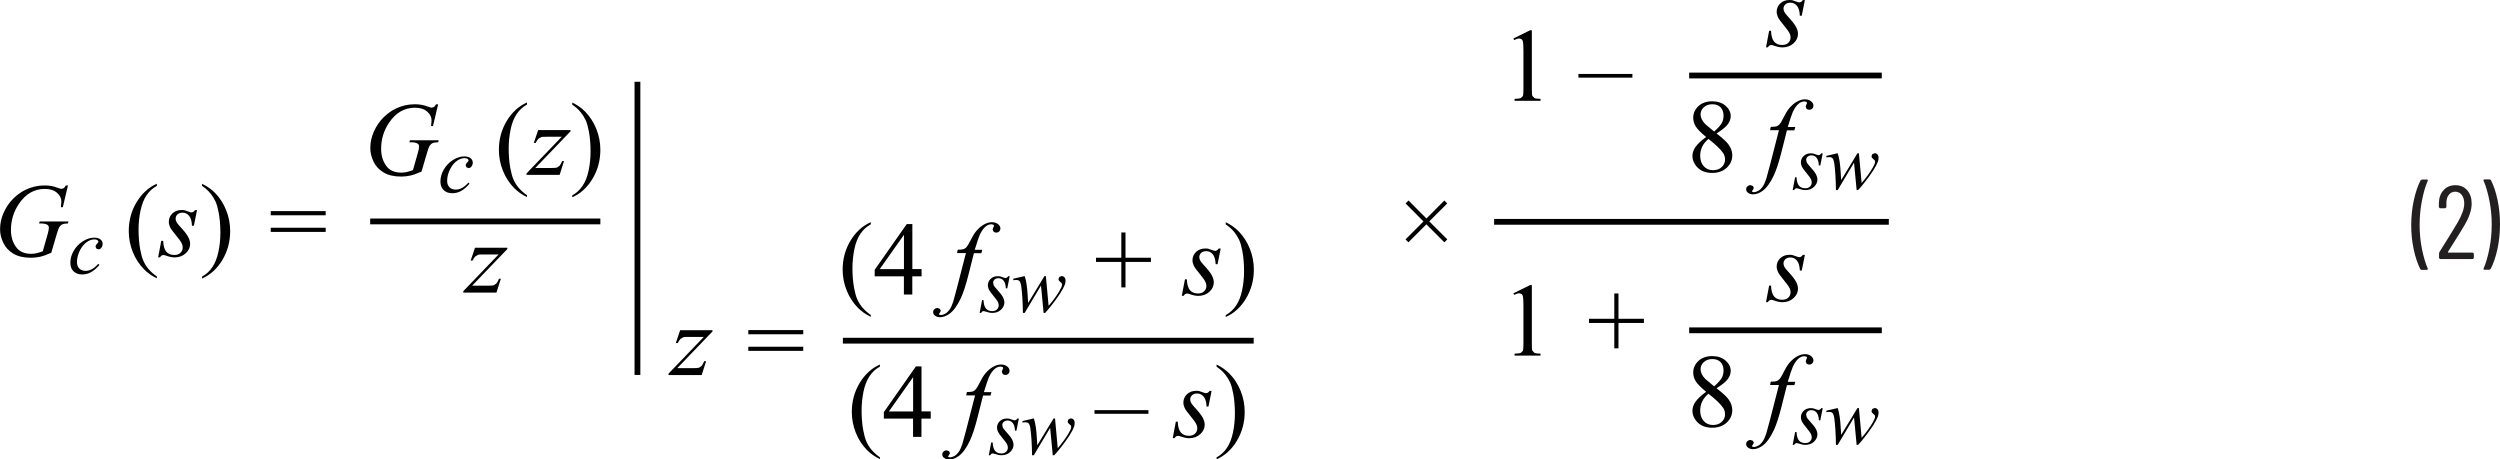 <?xml version="1.0" encoding="UTF-8"?><svg id="uuid-79ec014d-cce2-4dbd-b80d-c768ca8d87c4" xmlns="http://www.w3.org/2000/svg" width="431.41" height="79.28" viewBox="0 0 431.41 79.28"><path d="m429.61,30.96h-.9l-.12.04-.04.09.02.07c.41.96.74,2.1,1.01,3.43.26,1.33.4,2.7.4,4.13s-.13,2.83-.4,4.18c-.26,1.35-.6,2.5-1.01,3.46v.13s.14.06.14.06h.86l.22-.13c.48-.9.87-2.04,1.17-3.41s.45-2.82.45-4.35-.15-2.89-.44-4.23c-.29-1.34-.67-2.47-1.14-3.37l-.22-.13Zm-7.2,12.53l1.01-1.6c.78-1.24,1.39-2.22,1.82-2.95.85-1.42,1.28-2.69,1.28-3.82,0-.95-.26-1.71-.77-2.29-.52-.58-1.19-.87-2.03-.87s-1.52.28-2.04.85c-.52.56-.8,1.31-.82,2.23v.72l.18.18h.94l.18-.18v-.68c-.01-.6.12-1.08.41-1.45.28-.37.65-.55,1.11-.55s.85.19,1.13.56c.29.37.43.87.43,1.49,0,.86-.38,1.96-1.15,3.28-.61,1.04-1.45,2.4-2.5,4.07-.05.08-.26.42-.63,1.01l-.07.23v.81l.18.18h5.65l.18-.18v-.76l-.18-.18h-4.23l-.05-.03v-.06Zm-4.52,3.08h.92l.16-.14-.02-.07c-.41-.94-.74-2.07-1.01-3.39-.26-1.33-.4-2.7-.4-4.13s.13-2.86.4-4.21c.26-1.36.6-2.51,1.01-3.46v-.13s-.14-.06-.14-.06h-.88l-.22.13c-.48.92-.87,2.07-1.17,3.44-.3,1.37-.45,2.81-.45,4.32s.15,2.88.44,4.22.67,2.46,1.14,3.38l.22.13Z" fill="#231f20"/><path d="m11.37,32c-.16.26-.3.42-.4.49l-.37.1c-.13,0-.33-.06-.61-.17-.69-.28-1.45-.42-2.3-.42-1.15,0-2.26.25-3.3.76-.76.37-1.47.88-2.11,1.52-.65.64-1.19,1.43-1.62,2.36-.43.93-.65,1.91-.65,2.94,0,.77.19,1.54.56,2.32.37.78.95,1.4,1.73,1.87.78.47,1.8.71,3.05.71.54,0,1.06-.06,1.56-.17.49-.11,1.14-.34,1.94-.69l.88-3.01c.22-.76.38-1.22.48-1.38.15-.24.32-.41.53-.51s.53-.15.98-.16l.09-.34h-4.96l-.1.34h.25c.55,0,.95.08,1.2.25.15.11.23.27.23.48,0,.25-.06.59-.18,1.01l-.87,3.07c-.53.18-.92.3-1.18.35s-.54.08-.83.08c-1.18,0-2.06-.4-2.63-1.21s-.85-1.77-.85-2.88c0-1.68.46-3.19,1.38-4.54,1.15-1.71,2.64-2.57,4.46-2.57.89,0,1.59.22,2.1.66.51.44.76.95.76,1.52,0,.21-.03.54-.08.98h.33l.89-3.75h-.33Z" fill="#010101"/><path d="m16.96,45.53c-.43.46-.81.78-1.16.95-.34.18-.69.26-1.04.26-.46,0-.82-.14-1.08-.41-.26-.27-.4-.64-.4-1.1,0-.7.19-1.4.56-2.11.31-.58.68-1.03,1.12-1.34s.88-.47,1.33-.47c.24,0,.43.05.56.14l.13.24-.03.14-.2.22-.21.26-.05.24.14.34.35.14c.19,0,.34-.08.47-.23.17-.2.26-.44.26-.72,0-.3-.12-.55-.37-.76-.25-.21-.62-.31-1.11-.31-.63,0-1.28.21-1.94.63-.66.42-1.18.97-1.57,1.64-.39.67-.58,1.36-.58,2.06,0,.62.18,1.11.54,1.47.36.36.87.55,1.51.55.54,0,1.05-.13,1.53-.4.48-.27.96-.68,1.44-1.25l-.2-.18Z" fill="#010101"/><path d="m25.62,46.43c-.37-.45-.66-.92-.87-1.41-.22-.49-.4-1.14-.55-1.95-.19-1.03-.29-2.17-.29-3.42,0-1.15.11-2.26.34-3.32s.57-1.94,1.04-2.63,1.05-1.24,1.78-1.63v-.37c-1.44.64-2.61,1.72-3.51,3.21s-1.34,3.15-1.34,4.97c0,1.24.23,2.44.69,3.59s1.11,2.16,1.95,3.01c.59.6,1.33,1.12,2.21,1.56v-.33c-.59-.41-1.07-.84-1.44-1.29Z" fill="#010101"/><path d="m33.66,36.24c-.17.28-.38.41-.63.41-.1,0-.3-.06-.6-.17-.3-.11-.49-.18-.58-.2-.15-.03-.32-.04-.51-.04-.65,0-1.18.2-1.59.59-.41.39-.62.87-.62,1.44,0,.31.08.62.22.93.15.31.49.78,1.01,1.4.52.62.87,1.11,1.03,1.46.09.2.14.42.14.65,0,.36-.13.67-.39.92s-.61.37-1.06.37c-.58,0-1.04-.18-1.37-.55s-.52-1-.55-1.89h-.33l-.54,2.85h.33c.13-.27.33-.4.6-.4.11,0,.25.04.45.11.55.2,1.04.3,1.46.3.77,0,1.41-.24,1.92-.71.51-.47.76-1.01.76-1.62,0-.38-.11-.77-.33-1.2s-.71-1.05-1.48-1.88c-.29-.32-.47-.56-.56-.74s-.13-.36-.13-.55c0-.28.11-.52.32-.72s.5-.3.87-.3c.45,0,.83.18,1.13.54s.47.93.5,1.71h.33l.54-2.7h-.33Z" fill="#010101"/><path d="m36.31,33.36c.36.45.65.92.88,1.41.22.49.4,1.13.55,1.94.19,1.03.29,2.17.29,3.42,0,1.15-.11,2.26-.34,3.33-.23,1.06-.57,1.94-1.04,2.63-.46.69-1.06,1.24-1.78,1.64v.33c1.45-.64,2.62-1.72,3.51-3.21.89-1.5,1.34-3.15,1.34-4.97,0-1.25-.23-2.45-.69-3.6-.46-1.15-1.1-2.16-1.94-3.01-.59-.6-1.33-1.12-2.22-1.56v.37c.6.41,1.08.84,1.44,1.29Z" fill="#010101"/><path d="m46.72,40.02h9.48v-.72h-9.48v.72Zm0-2.87h9.48v-.72h-9.48v.72Z" fill="#010101"/><path d="m75.26,17.99c-.16.26-.3.42-.4.49l-.37.1c-.13,0-.33-.06-.61-.17-.69-.28-1.46-.42-2.3-.42-1.15,0-2.26.25-3.3.76-.76.37-1.46.88-2.11,1.52-.65.64-1.19,1.43-1.62,2.36-.43.93-.65,1.91-.65,2.94,0,.77.19,1.54.56,2.32.37.78.95,1.4,1.73,1.87.78.47,1.79.71,3.05.71.55,0,1.06-.06,1.56-.17.49-.11,1.14-.34,1.94-.69l.88-3.01c.22-.76.38-1.22.48-1.38.15-.24.32-.41.53-.51s.53-.15.98-.16l.09-.34h-4.96l-.1.34h.25c.55,0,.95.08,1.2.25.15.11.23.27.23.48,0,.25-.06.59-.19,1.01l-.87,3.07c-.53.18-.92.3-1.18.35-.26.05-.54.08-.83.08-1.18,0-2.06-.4-2.63-1.21-.57-.81-.85-1.77-.85-2.88,0-1.68.46-3.19,1.38-4.54,1.15-1.71,2.64-2.57,4.46-2.57.89,0,1.59.22,2.1.66.51.44.76.95.76,1.52,0,.21-.03.54-.08.98h.33l.89-3.75h-.33Z" fill="#010101"/><path d="m80.84,31.51c-.43.46-.81.78-1.16.95-.34.18-.69.26-1.04.26-.46,0-.82-.14-1.08-.41-.26-.27-.4-.64-.4-1.1,0-.7.19-1.4.56-2.11.31-.58.68-1.03,1.12-1.34s.88-.47,1.33-.47c.24,0,.43.05.56.14l.13.24-.04.14-.2.22-.21.26-.05.24.14.34.35.14c.19,0,.34-.08.47-.23.17-.2.26-.44.26-.72,0-.3-.12-.55-.37-.76-.25-.21-.62-.31-1.12-.31-.63,0-1.28.21-1.94.63-.66.42-1.18.97-1.57,1.64-.39.67-.58,1.36-.58,2.06,0,.62.18,1.11.54,1.47.36.36.87.55,1.52.55.54,0,1.05-.13,1.53-.4.48-.27.96-.68,1.43-1.25l-.2-.18Z" fill="#010101"/><path d="m89.5,32.41c-.37-.45-.66-.92-.88-1.41-.22-.49-.4-1.14-.55-1.95-.19-1.03-.29-2.17-.29-3.42,0-1.15.12-2.26.34-3.32s.57-1.94,1.04-2.63,1.05-1.24,1.78-1.63v-.37c-1.44.64-2.61,1.72-3.51,3.21-.89,1.5-1.34,3.15-1.34,4.97,0,1.24.23,2.44.69,3.59s1.11,2.16,1.95,3.01c.59.6,1.33,1.12,2.21,1.56v-.33c-.59-.41-1.07-.84-1.44-1.29Z" fill="#010101"/><path d="m92.11,24.66h.33c.17-.35.34-.59.5-.74l.49-.28c.11-.03.43-.04.97-.04h2.53l-6.08,6.33v.25h5.72l.76-2.39h-.32c-.17.4-.32.67-.46.83l-.45.3c-.16.05-.55.07-1.16.07h-2.57l6.08-6.33v-.22h-5.58l-.75,2.22Z" fill="#010101"/><path d="m100.19,19.34c.36.45.65.92.88,1.41.22.49.4,1.13.55,1.94.19,1.03.29,2.17.29,3.42,0,1.15-.11,2.26-.34,3.33-.22,1.06-.57,1.94-1.04,2.63-.46.69-1.06,1.24-1.78,1.64v.33c1.45-.64,2.62-1.72,3.51-3.21.89-1.5,1.34-3.15,1.34-4.97,0-1.25-.23-2.45-.69-3.6-.46-1.15-1.11-2.16-1.94-3.01-.59-.6-1.33-1.12-2.22-1.56v.37c.6.41,1.08.84,1.44,1.29Z" fill="#010101"/><path d="m81.21,44.97h.33c.17-.35.34-.59.5-.74l.49-.28c.11-.03.43-.04.97-.04h2.53l-6.08,6.33v.25h5.72l.76-2.39h-.32c-.17.4-.32.67-.46.83l-.45.3c-.16.05-.55.07-1.16.07h-2.57l6.08-6.33v-.22h-5.58l-.75,2.22Z" fill="#010101"/><polyline points="63.88 38.71 103.6 38.71 103.6 37.71 63.88 37.71" fill="#010101"/><polyline points="110.5 64.7 110.5 14.11 109.5 14.11 109.5 64.7" fill="#010101"/><path d="m129.13,60.55h9.48v-.72h-9.48v.72Zm0-2.87h9.48v-.72h-9.48v.72Zm-12.5,1.52h.33c.17-.35.33-.59.5-.74l.49-.28c.11-.03.43-.04.97-.04h2.53l-6.08,6.33v.25h5.72l.76-2.39h-.33c-.17.4-.32.67-.46.83l-.45.3c-.16.05-.55.07-1.16.07h-2.58l6.08-6.33v-.22h-5.58l-.75,2.22Z" fill="#010101"/><path d="m151.81,46.44l4.18-5.92v5.92h-4.18Zm5.63,0v-7.77h-.97l-5.53,7.89v1.12h5.04v3.15h1.45v-3.15h1.6v-1.25h-1.6Zm-8.62,6.63c-.37-.45-.66-.92-.88-1.41-.22-.49-.4-1.14-.55-1.95-.19-1.03-.29-2.17-.29-3.42,0-1.15.12-2.26.34-3.32s.57-1.94,1.04-2.63,1.05-1.24,1.78-1.63v-.37c-1.44.64-2.61,1.72-3.51,3.21-.89,1.5-1.34,3.15-1.34,4.97,0,1.24.23,2.44.69,3.59s1.11,2.16,1.95,3.01c.59.6,1.33,1.12,2.21,1.56v-.33c-.59-.41-1.07-.84-1.44-1.29Z" fill="#010101"/><path d="m168.21,43.09c.42-1.37.71-2.23.87-2.58.31-.66.66-1.15,1.05-1.46.29-.23.62-.35.99-.35l.33.09.08.18-.12.28-.12.35.17.38c.12.11.26.16.45.16.21,0,.38-.07.52-.21s.2-.31.2-.52c0-.26-.13-.51-.4-.73-.27-.22-.63-.34-1.07-.34-.42,0-.87.13-1.35.39-.48.26-.93.65-1.37,1.17-.32.39-.65.93-.99,1.63-.26.52-.47.88-.63,1.07-.16.19-.34.32-.53.39-.2.07-.54.1-1.02.1l-.12.58h1.53l-1.53,5.95c-.36,1.38-.58,2.19-.66,2.43-.19.59-.4,1.04-.62,1.36-.22.31-.46.55-.74.71-.28.16-.54.24-.8.24l-.25-.06-.06-.12.14-.18.19-.36-.16-.34-.4-.15c-.22,0-.4.07-.55.21-.15.14-.22.3-.22.49,0,.23.09.42.27.57.25.21.54.32.9.32.54,0,1.08-.19,1.62-.57.71-.5,1.37-1.4,1.99-2.71.43-.93.86-2.24,1.29-3.93l.97-3.84h1.28l.16-.58h-1.29Z" fill="#010101"/><path d="m180.23,47.65l-2.81,4.63c-.02-.16-.04-.53-.07-1.13-.08-1.58-.26-2.75-.53-3.51l-1.96.46v.25c.21-.03.38-.04.51-.04.23,0,.4.05.52.16.16.15.27.45.34.92.16,1.13.26,2.66.29,4.61h.3l2.82-4.73.45,4.73h.25c.25-.25.63-.7,1.14-1.34.51-.64,1.01-1.33,1.49-2.07.4-.62.66-1.13.8-1.52.07-.21.1-.43.1-.66s-.06-.42-.19-.56c-.13-.14-.29-.21-.47-.21l-.4.15-.16.36.08.27.26.25.21.18.07.27c0,.21-.14.56-.42,1.04-.47.82-1.11,1.69-1.9,2.62l-.47-5.13h-.25Zm-6.24,0c-.13.21-.3.32-.49.32-.08,0-.23-.04-.47-.13-.23-.09-.38-.14-.45-.15l-.39-.03c-.51,0-.92.15-1.24.46-.32.31-.48.68-.48,1.12,0,.24.06.48.17.72.12.24.38.6.79,1.09s.68.86.8,1.13c.07.16.11.32.11.51,0,.28-.1.52-.3.71-.2.19-.48.29-.82.29-.45,0-.81-.14-1.07-.43s-.4-.78-.43-1.47h-.25l-.42,2.21h.25c.11-.21.26-.31.46-.31l.35.08c.43.16.8.23,1.13.23.6,0,1.1-.18,1.49-.55.39-.37.59-.79.59-1.26,0-.29-.09-.6-.26-.93s-.56-.82-1.15-1.46c-.22-.25-.37-.44-.43-.57l-.1-.43c0-.22.08-.41.25-.56s.39-.23.67-.23c.35,0,.65.14.88.42s.37.72.39,1.33h.25l.42-2.1h-.26Z" fill="#010101"/><path d="m210.3,42.88c-.17.28-.38.41-.63.41-.1,0-.3-.06-.6-.17-.3-.11-.49-.18-.57-.2-.15-.03-.32-.04-.51-.04-.65,0-1.18.2-1.59.59-.41.39-.62.87-.62,1.44,0,.31.08.62.22.93.15.31.49.78,1.01,1.4.52.62.87,1.11,1.03,1.46.09.2.14.42.14.65,0,.36-.13.67-.39.92-.26.25-.61.37-1.06.37-.58,0-1.04-.18-1.37-.55s-.52-1-.55-1.89h-.33l-.54,2.85h.33c.13-.27.33-.4.6-.4.11,0,.26.04.45.11.55.2,1.04.3,1.46.3.77,0,1.41-.24,1.92-.71.51-.47.76-1.01.76-1.62,0-.38-.11-.77-.33-1.2s-.71-1.05-1.48-1.88c-.29-.32-.47-.56-.56-.74-.08-.18-.13-.36-.13-.55,0-.28.11-.52.32-.72.21-.2.5-.3.87-.3.45,0,.83.18,1.13.54s.47.93.5,1.71h.33l.54-2.7h-.34Zm-16.08,6.71v-4.39h4.39v-.72h-4.39v-4.37h-.72v4.37h-4.37v.72h4.37v4.39h.72Z" fill="#010101"/><path d="m212.96,40c.36.45.65.92.88,1.41.22.49.4,1.13.55,1.94.19,1.03.29,2.17.29,3.42,0,1.15-.11,2.26-.34,3.33-.22,1.06-.57,1.94-1.04,2.63-.46.69-1.06,1.24-1.78,1.64v.33c1.45-.64,2.62-1.72,3.51-3.21.89-1.5,1.34-3.15,1.34-4.97,0-1.25-.23-2.45-.69-3.6-.46-1.15-1.11-2.16-1.94-3.01-.59-.6-1.33-1.12-2.22-1.56v.37c.6.41,1.08.84,1.44,1.29Z" fill="#010101"/><path d="m153.39,71l4.18-5.92v5.92h-4.18Zm5.63,0v-7.77h-.97l-5.53,7.89v1.12h5.04v3.15h1.45v-3.15h1.6v-1.25h-1.6Zm-8.62,6.63c-.37-.45-.66-.92-.88-1.41-.22-.49-.4-1.14-.55-1.95-.19-1.03-.29-2.17-.29-3.42,0-1.15.12-2.26.34-3.32s.57-1.94,1.04-2.63,1.05-1.24,1.78-1.63v-.37c-1.44.64-2.61,1.72-3.51,3.21-.89,1.5-1.34,3.15-1.34,4.97,0,1.24.23,2.44.69,3.59s1.11,2.16,1.95,3.01c.59.6,1.33,1.12,2.21,1.56v-.33c-.59-.41-1.07-.84-1.44-1.29Z" fill="#010101"/><path d="m169.79,67.65c.42-1.37.71-2.23.87-2.58.31-.66.66-1.15,1.05-1.46.29-.23.62-.35.99-.35l.33.09.08.18-.12.28-.12.35.17.38c.12.11.26.16.45.16.21,0,.38-.07.52-.21s.2-.31.2-.52c0-.26-.13-.51-.4-.73-.27-.22-.63-.34-1.07-.34-.42,0-.87.13-1.35.39-.48.26-.93.65-1.37,1.17-.32.39-.65.93-.99,1.63-.26.52-.47.88-.63,1.07-.16.19-.34.32-.53.39-.2.07-.54.1-1.02.1l-.12.58h1.53l-1.53,5.95c-.36,1.38-.58,2.19-.66,2.43-.19.59-.4,1.04-.62,1.36-.22.31-.46.55-.74.71-.28.16-.54.24-.8.24l-.25-.06-.06-.12.14-.18.19-.36-.16-.34-.4-.15c-.22,0-.4.07-.55.21-.15.14-.22.3-.22.49,0,.23.09.42.27.57.25.21.54.32.9.32.54,0,1.08-.19,1.62-.57.71-.5,1.37-1.4,1.99-2.71.43-.93.86-2.24,1.29-3.93l.97-3.84h1.28l.16-.58h-1.29Z" fill="#010101"/><path d="m181.81,72.21l-2.81,4.63c-.02-.16-.04-.53-.07-1.13-.08-1.58-.26-2.75-.53-3.51l-1.96.46v.25c.21-.03.38-.04.51-.04.23,0,.4.05.52.16.16.15.27.45.34.92.16,1.13.26,2.66.29,4.61h.3l2.82-4.73.45,4.73h.25c.25-.25.63-.7,1.14-1.34.51-.64,1.01-1.33,1.49-2.07.4-.62.66-1.13.8-1.52.07-.21.1-.43.1-.66s-.06-.42-.19-.56c-.13-.14-.29-.21-.47-.21l-.4.15-.16.36.08.27.26.25.21.18.07.27c0,.21-.14.56-.42,1.04-.47.82-1.11,1.69-1.9,2.62l-.47-5.13h-.25Zm-6.24,0c-.13.21-.3.32-.49.32-.08,0-.23-.04-.47-.13-.23-.09-.38-.14-.45-.15l-.39-.03c-.51,0-.92.15-1.24.46-.32.31-.48.68-.48,1.12,0,.24.06.48.17.72.12.24.38.6.79,1.09s.68.86.8,1.13c.07.16.11.32.11.51,0,.28-.1.52-.3.71-.2.19-.48.29-.82.29-.45,0-.81-.14-1.07-.43s-.4-.78-.43-1.47h-.25l-.42,2.21h.25c.11-.21.26-.31.46-.31l.35.08c.43.16.8.23,1.13.23.6,0,1.1-.18,1.49-.55.39-.37.59-.79.59-1.26,0-.29-.09-.6-.26-.93s-.56-.82-1.15-1.46c-.22-.25-.37-.44-.43-.57l-.1-.43c0-.22.08-.41.25-.56s.39-.23.67-.23c.35,0,.65.14.88.42s.37.72.39,1.33h.25l.42-2.1h-.26Z" fill="#010101"/><path d="m208.73,67.44c-.17.28-.38.41-.63.41-.1,0-.3-.06-.6-.17-.3-.11-.49-.18-.57-.2-.15-.03-.32-.04-.51-.04-.65,0-1.18.2-1.59.59-.41.39-.62.87-.62,1.44,0,.31.08.62.22.93.15.31.49.78,1.01,1.4.52.62.87,1.11,1.03,1.46.09.2.14.42.14.65,0,.36-.13.67-.39.92-.26.25-.61.37-1.06.37-.58,0-1.04-.18-1.37-.55s-.52-1-.55-1.89h-.33l-.54,2.85h.33c.13-.27.33-.4.6-.4.11,0,.26.04.45.11.55.2,1.04.3,1.46.3.77,0,1.41-.24,1.92-.71.51-.47.76-1.01.76-1.62,0-.38-.11-.77-.33-1.2s-.71-1.05-1.48-1.88c-.29-.32-.47-.56-.56-.74-.08-.18-.13-.36-.13-.55,0-.28.11-.52.32-.72.21-.2.5-.3.87-.3.45,0,.83.18,1.13.54s.47.93.5,1.71h.33l.54-2.7h-.34Zm-10.55,3.33h-9.31v.64h9.31v-.64Z" fill="#010101"/><path d="m211.38,64.56c.36.45.65.92.88,1.41.22.49.4,1.13.55,1.94.19,1.03.29,2.17.29,3.42,0,1.15-.11,2.26-.34,3.33-.22,1.06-.57,1.94-1.04,2.63-.46.69-1.06,1.24-1.78,1.64v.33c1.45-.64,2.62-1.72,3.51-3.21.89-1.5,1.34-3.15,1.34-4.97,0-1.25-.23-2.45-.69-3.6-.46-1.15-1.11-2.16-1.94-3.01-.59-.6-1.33-1.12-2.22-1.56v.37c.6.41,1.08.84,1.44,1.29Z" fill="#010101"/><polyline points="145.45 59.29 216.34 59.29 216.34 58.29 145.45 58.29" fill="#010101"/><polygon points="243.04 41.81 246.14 38.71 249.25 41.82 249.75 41.31 246.64 38.2 249.74 35.11 249.24 34.6 246.15 37.7 243.06 34.6 242.55 35.11 245.64 38.21 242.54 41.31 243.04 41.81" fill="#010101"/><polyline points="257.83 38.78 325.94 38.78 325.94 37.78 257.83 37.78" fill="#010101"/><path d="m261.28,6.91c.39-.18.69-.27.91-.27l.39.13c.11.09.18.23.22.41.06.25.09.8.09,1.67v6.43c0,.71-.03,1.14-.1,1.29l-.34.34c-.16.09-.53.13-1.09.15v.33h4.48v-.33c-.54-.01-.9-.06-1.07-.15l-.35-.38c-.06-.16-.08-.58-.08-1.25V5.22h-.29l-2.9,1.42.13.27Z" fill="#010101"/><rect x="272.38" y="12.76" width="9.31" height=".64" fill="#010101"/><path d="m311.11,0c-.17.28-.38.41-.63.41-.1,0-.3-.06-.6-.17-.3-.11-.49-.18-.57-.2-.15-.03-.32-.04-.51-.04-.65,0-1.18.2-1.59.59-.41.39-.62.87-.62,1.44,0,.31.08.62.22.93.15.31.49.78,1.01,1.4.52.62.87,1.11,1.03,1.46.09.2.14.42.14.65,0,.36-.13.67-.39.92-.26.25-.61.37-1.06.37-.58,0-1.04-.18-1.37-.55s-.52-1-.55-1.89h-.33l-.54,2.85h.33c.13-.27.33-.4.6-.4.11,0,.26.04.45.11.55.2,1.04.3,1.46.3.77,0,1.41-.24,1.92-.71.51-.47.76-1.01.76-1.62,0-.38-.11-.77-.33-1.2s-.71-1.05-1.48-1.88c-.29-.32-.47-.56-.56-.74-.08-.18-.13-.36-.13-.55,0-.28.11-.52.32-.72.21-.2.5-.3.87-.3.45,0,.83.18,1.13.54s.47.93.5,1.71h.33l.54-2.7h-.34Z" fill="#010101"/><path d="m297.35,26.4c.22.33.33.71.33,1.13,0,.51-.19.94-.57,1.3s-.89.54-1.52.54-1.17-.23-1.58-.68c-.41-.45-.62-1.06-.62-1.81,0-.56.12-1.09.35-1.57.23-.48.6-.93,1.08-1.34,1.27,1,2.11,1.81,2.52,2.43Zm-3-4.9c-.29-.28-.51-.57-.66-.87-.15-.3-.23-.61-.23-.91,0-.46.19-.87.56-1.21s.86-.52,1.46-.52,1.07.17,1.42.52c.34.35.52.83.52,1.45,0,.46-.09.88-.28,1.24s-.63.87-1.34,1.5l-1.44-1.2Zm-1.77,3.85c-.35.52-.53,1.04-.53,1.57,0,.67.25,1.29.76,1.86.63.71,1.51,1.06,2.65,1.06,1.04,0,1.87-.3,2.51-.89.64-.59.96-1.31.96-2.15,0-.66-.22-1.29-.67-1.89-.33-.46-1.02-1.08-2.05-1.88,1-.63,1.66-1.17,1.98-1.63s.47-.92.47-1.36c0-.67-.29-1.26-.88-1.78s-1.36-.78-2.32-.78-1.79.28-2.38.84-.89,1.23-.89,2c0,.5.13.99.41,1.46.27.47.88,1.09,1.82,1.86-.87.63-1.48,1.2-1.83,1.72Z" fill="#010101"/><path d="m308.51,21.89c.42-1.37.71-2.23.87-2.58.31-.66.66-1.15,1.05-1.46.29-.23.62-.35.99-.35l.33.09.08.18-.12.28-.12.35.17.38c.12.11.26.16.45.16.21,0,.38-.07.52-.21s.2-.31.2-.52c0-.26-.13-.51-.4-.73-.27-.22-.63-.34-1.07-.34-.42,0-.87.13-1.35.39-.48.26-.93.65-1.37,1.17-.32.39-.65.93-.99,1.63-.26.52-.47.88-.63,1.07-.16.19-.34.32-.53.39-.2.07-.54.1-1.02.1l-.12.58h1.53l-1.53,5.95c-.36,1.38-.58,2.19-.66,2.43-.19.59-.4,1.04-.62,1.36-.22.31-.46.55-.74.71-.28.16-.54.24-.8.24l-.25-.06-.06-.12.14-.18.19-.36-.16-.34-.4-.15c-.22,0-.4.07-.55.21-.15.14-.22.3-.22.49,0,.23.09.42.27.57.25.21.54.32.9.32.54,0,1.08-.19,1.62-.57.71-.5,1.37-1.4,1.99-2.71.43-.93.86-2.24,1.29-3.93l.97-3.84h1.28l.16-.58h-1.29Z" fill="#010101"/><path d="m320.53,26.45l-2.81,4.63c-.02-.16-.04-.53-.07-1.13-.08-1.58-.26-2.75-.53-3.51l-1.96.46v.25c.21-.03.38-.04.51-.04.23,0,.4.05.52.16.16.15.27.45.34.92.16,1.13.26,2.66.29,4.61h.3l2.82-4.73.45,4.73h.25c.25-.25.63-.7,1.14-1.34.51-.64,1.01-1.33,1.49-2.07.4-.62.66-1.13.8-1.52.07-.21.1-.43.1-.66s-.06-.42-.19-.56c-.13-.14-.29-.21-.47-.21l-.4.15-.16.36.08.27.26.25.21.18.07.27c0,.21-.14.56-.42,1.04-.47.82-1.11,1.69-1.9,2.62l-.47-5.13h-.25Zm-6.24,0c-.13.21-.3.32-.49.32-.08,0-.23-.04-.47-.13-.23-.09-.38-.14-.45-.15l-.39-.03c-.51,0-.92.15-1.24.46-.32.31-.48.68-.48,1.12,0,.24.06.48.17.72.12.24.38.6.79,1.09s.68.86.8,1.13c.07.16.11.32.11.51,0,.28-.1.52-.3.71-.2.19-.48.29-.82.29-.45,0-.81-.14-1.07-.43s-.4-.78-.43-1.47h-.25l-.42,2.21h.25c.11-.21.26-.31.46-.31l.35.08c.43.16.8.23,1.13.23.6,0,1.1-.18,1.49-.55.39-.37.59-.79.59-1.26,0-.29-.09-.6-.26-.93s-.56-.82-1.15-1.46c-.22-.25-.37-.44-.43-.57l-.1-.43c0-.22.08-.41.25-.56s.39-.23.67-.23c.35,0,.65.14.88.42s.37.72.39,1.33h.25l.42-2.1h-.26Z" fill="#010101"/><polyline points="291.49 13.53 324.73 13.53 324.73 12.53 291.49 12.53" fill="#010101"/><path d="m261.28,50.88c.39-.18.69-.27.91-.27l.39.13c.11.09.18.23.22.41.06.25.09.8.09,1.67v6.43c0,.71-.03,1.14-.1,1.29l-.34.34c-.16.09-.53.13-1.09.15v.33h4.48v-.33c-.54-.01-.9-.06-1.07-.15l-.35-.38c-.06-.16-.08-.58-.08-1.25v-10.06h-.29l-2.9,1.42.13.27Z" fill="#010101"/><polygon points="279.29 60.11 279.29 55.73 283.68 55.73 283.68 55.01 279.29 55.01 279.29 50.64 278.57 50.64 278.57 55.01 274.2 55.01 274.2 55.73 278.57 55.73 278.57 60.11 279.29 60.11" fill="#010101"/><path d="m311.11,43.97c-.17.28-.38.41-.63.41-.1,0-.3-.06-.6-.17-.3-.11-.49-.18-.57-.2-.15-.03-.32-.04-.51-.04-.65,0-1.18.2-1.59.59-.41.39-.62.87-.62,1.44,0,.31.08.62.22.93.15.31.49.78,1.01,1.4.52.62.87,1.11,1.03,1.46.09.2.14.42.14.65,0,.36-.13.67-.39.92-.26.25-.61.37-1.06.37-.58,0-1.04-.18-1.37-.55s-.52-1-.55-1.89h-.33l-.54,2.85h.33c.13-.27.33-.4.6-.4.11,0,.26.04.45.11.55.2,1.04.3,1.46.3.77,0,1.41-.24,1.92-.71.51-.47.76-1.01.76-1.62,0-.38-.11-.77-.33-1.2s-.71-1.05-1.48-1.88c-.29-.32-.47-.56-.56-.74-.08-.18-.13-.36-.13-.55,0-.28.11-.52.32-.72.21-.2.5-.3.87-.3.45,0,.83.18,1.13.54s.47.93.5,1.71h.33l.54-2.7h-.34Z" fill="#010101"/><path d="m297.35,70.37c.22.33.33.71.33,1.13,0,.51-.19.94-.57,1.3s-.89.54-1.52.54-1.17-.23-1.58-.68c-.41-.45-.62-1.06-.62-1.81,0-.56.12-1.09.35-1.57.23-.48.6-.93,1.08-1.34,1.27,1,2.11,1.81,2.52,2.43Zm-3-4.9c-.29-.28-.51-.57-.66-.87-.15-.3-.23-.61-.23-.91,0-.46.19-.87.56-1.21s.86-.52,1.46-.52,1.07.17,1.42.52c.34.35.52.83.52,1.45,0,.46-.09.88-.28,1.24s-.63.87-1.34,1.5l-1.44-1.2Zm-1.77,3.85c-.35.52-.53,1.04-.53,1.57,0,.67.25,1.29.76,1.86.63.71,1.51,1.06,2.65,1.06,1.04,0,1.87-.3,2.51-.89.64-.59.96-1.31.96-2.15,0-.66-.22-1.29-.67-1.89-.33-.46-1.02-1.08-2.05-1.88,1-.63,1.66-1.17,1.98-1.63s.47-.92.47-1.36c0-.67-.29-1.26-.88-1.78s-1.36-.78-2.32-.78-1.79.28-2.38.84-.89,1.23-.89,2c0,.5.13.99.41,1.46.27.47.88,1.09,1.82,1.86-.87.63-1.48,1.2-1.83,1.72Z" fill="#010101"/><path d="m308.51,65.86c.42-1.37.71-2.23.87-2.58.31-.66.66-1.15,1.05-1.46.29-.23.62-.35.99-.35l.33.09.08.18-.12.28-.12.35.17.38c.12.11.26.16.45.16.21,0,.38-.07.52-.21s.2-.31.2-.52c0-.26-.13-.51-.4-.73-.27-.22-.63-.34-1.07-.34-.42,0-.87.13-1.35.39-.48.26-.93.65-1.37,1.17-.32.39-.65.93-.99,1.63-.26.52-.47.88-.63,1.07-.16.19-.34.32-.53.39-.2.07-.54.1-1.02.1l-.12.58h1.53l-1.53,5.95c-.36,1.38-.58,2.19-.66,2.43-.19.59-.4,1.04-.62,1.36-.22.31-.46.55-.74.71-.28.16-.54.24-.8.24l-.25-.06-.06-.12.14-.18.19-.36-.16-.34-.4-.15c-.22,0-.4.07-.55.21-.15.14-.22.3-.22.49,0,.23.09.42.27.57.25.21.54.32.9.32.54,0,1.08-.19,1.62-.57.71-.5,1.37-1.4,1.99-2.71.43-.93.86-2.24,1.29-3.93l.97-3.84h1.28l.16-.58h-1.29Z" fill="#010101"/><path d="m320.53,70.42l-2.81,4.63c-.02-.16-.04-.53-.07-1.13-.08-1.58-.26-2.75-.53-3.51l-1.96.46v.25c.21-.03.38-.04.51-.04.23,0,.4.05.52.16.16.15.27.45.34.92.16,1.13.26,2.66.29,4.61h.3l2.82-4.73.45,4.73h.25c.25-.25.63-.7,1.14-1.34.51-.64,1.01-1.33,1.49-2.07.4-.62.66-1.13.8-1.52.07-.21.1-.43.1-.66s-.06-.42-.19-.56c-.13-.14-.29-.21-.47-.21l-.4.15-.16.36.08.27.26.25.21.18.07.27c0,.21-.14.56-.42,1.04-.47.82-1.11,1.69-1.9,2.62l-.47-5.13h-.25Zm-6.24,0c-.13.21-.3.32-.49.32-.08,0-.23-.04-.47-.13-.23-.09-.38-.14-.45-.15l-.39-.03c-.51,0-.92.15-1.24.46-.32.31-.48.68-.48,1.12,0,.24.06.48.17.72.12.24.38.6.79,1.09s.68.86.8,1.13c.07.16.11.32.11.51,0,.28-.1.52-.3.71-.2.19-.48.29-.82.29-.45,0-.81-.14-1.07-.43s-.4-.78-.43-1.47h-.25l-.42,2.21h.25c.11-.21.26-.31.46-.31l.35.08c.43.16.8.23,1.13.23.6,0,1.1-.18,1.49-.55.39-.37.59-.79.59-1.26,0-.29-.09-.6-.26-.93s-.56-.82-1.15-1.46c-.22-.25-.37-.44-.43-.57l-.1-.43c0-.22.08-.41.25-.56s.39-.23.67-.23c.35,0,.65.14.88.42s.37.72.39,1.33h.25l.42-2.1h-.26Z" fill="#010101"/><polyline points="291.49 57.5 324.73 57.5 324.73 56.5 291.49 56.5" fill="#010101"/></svg>